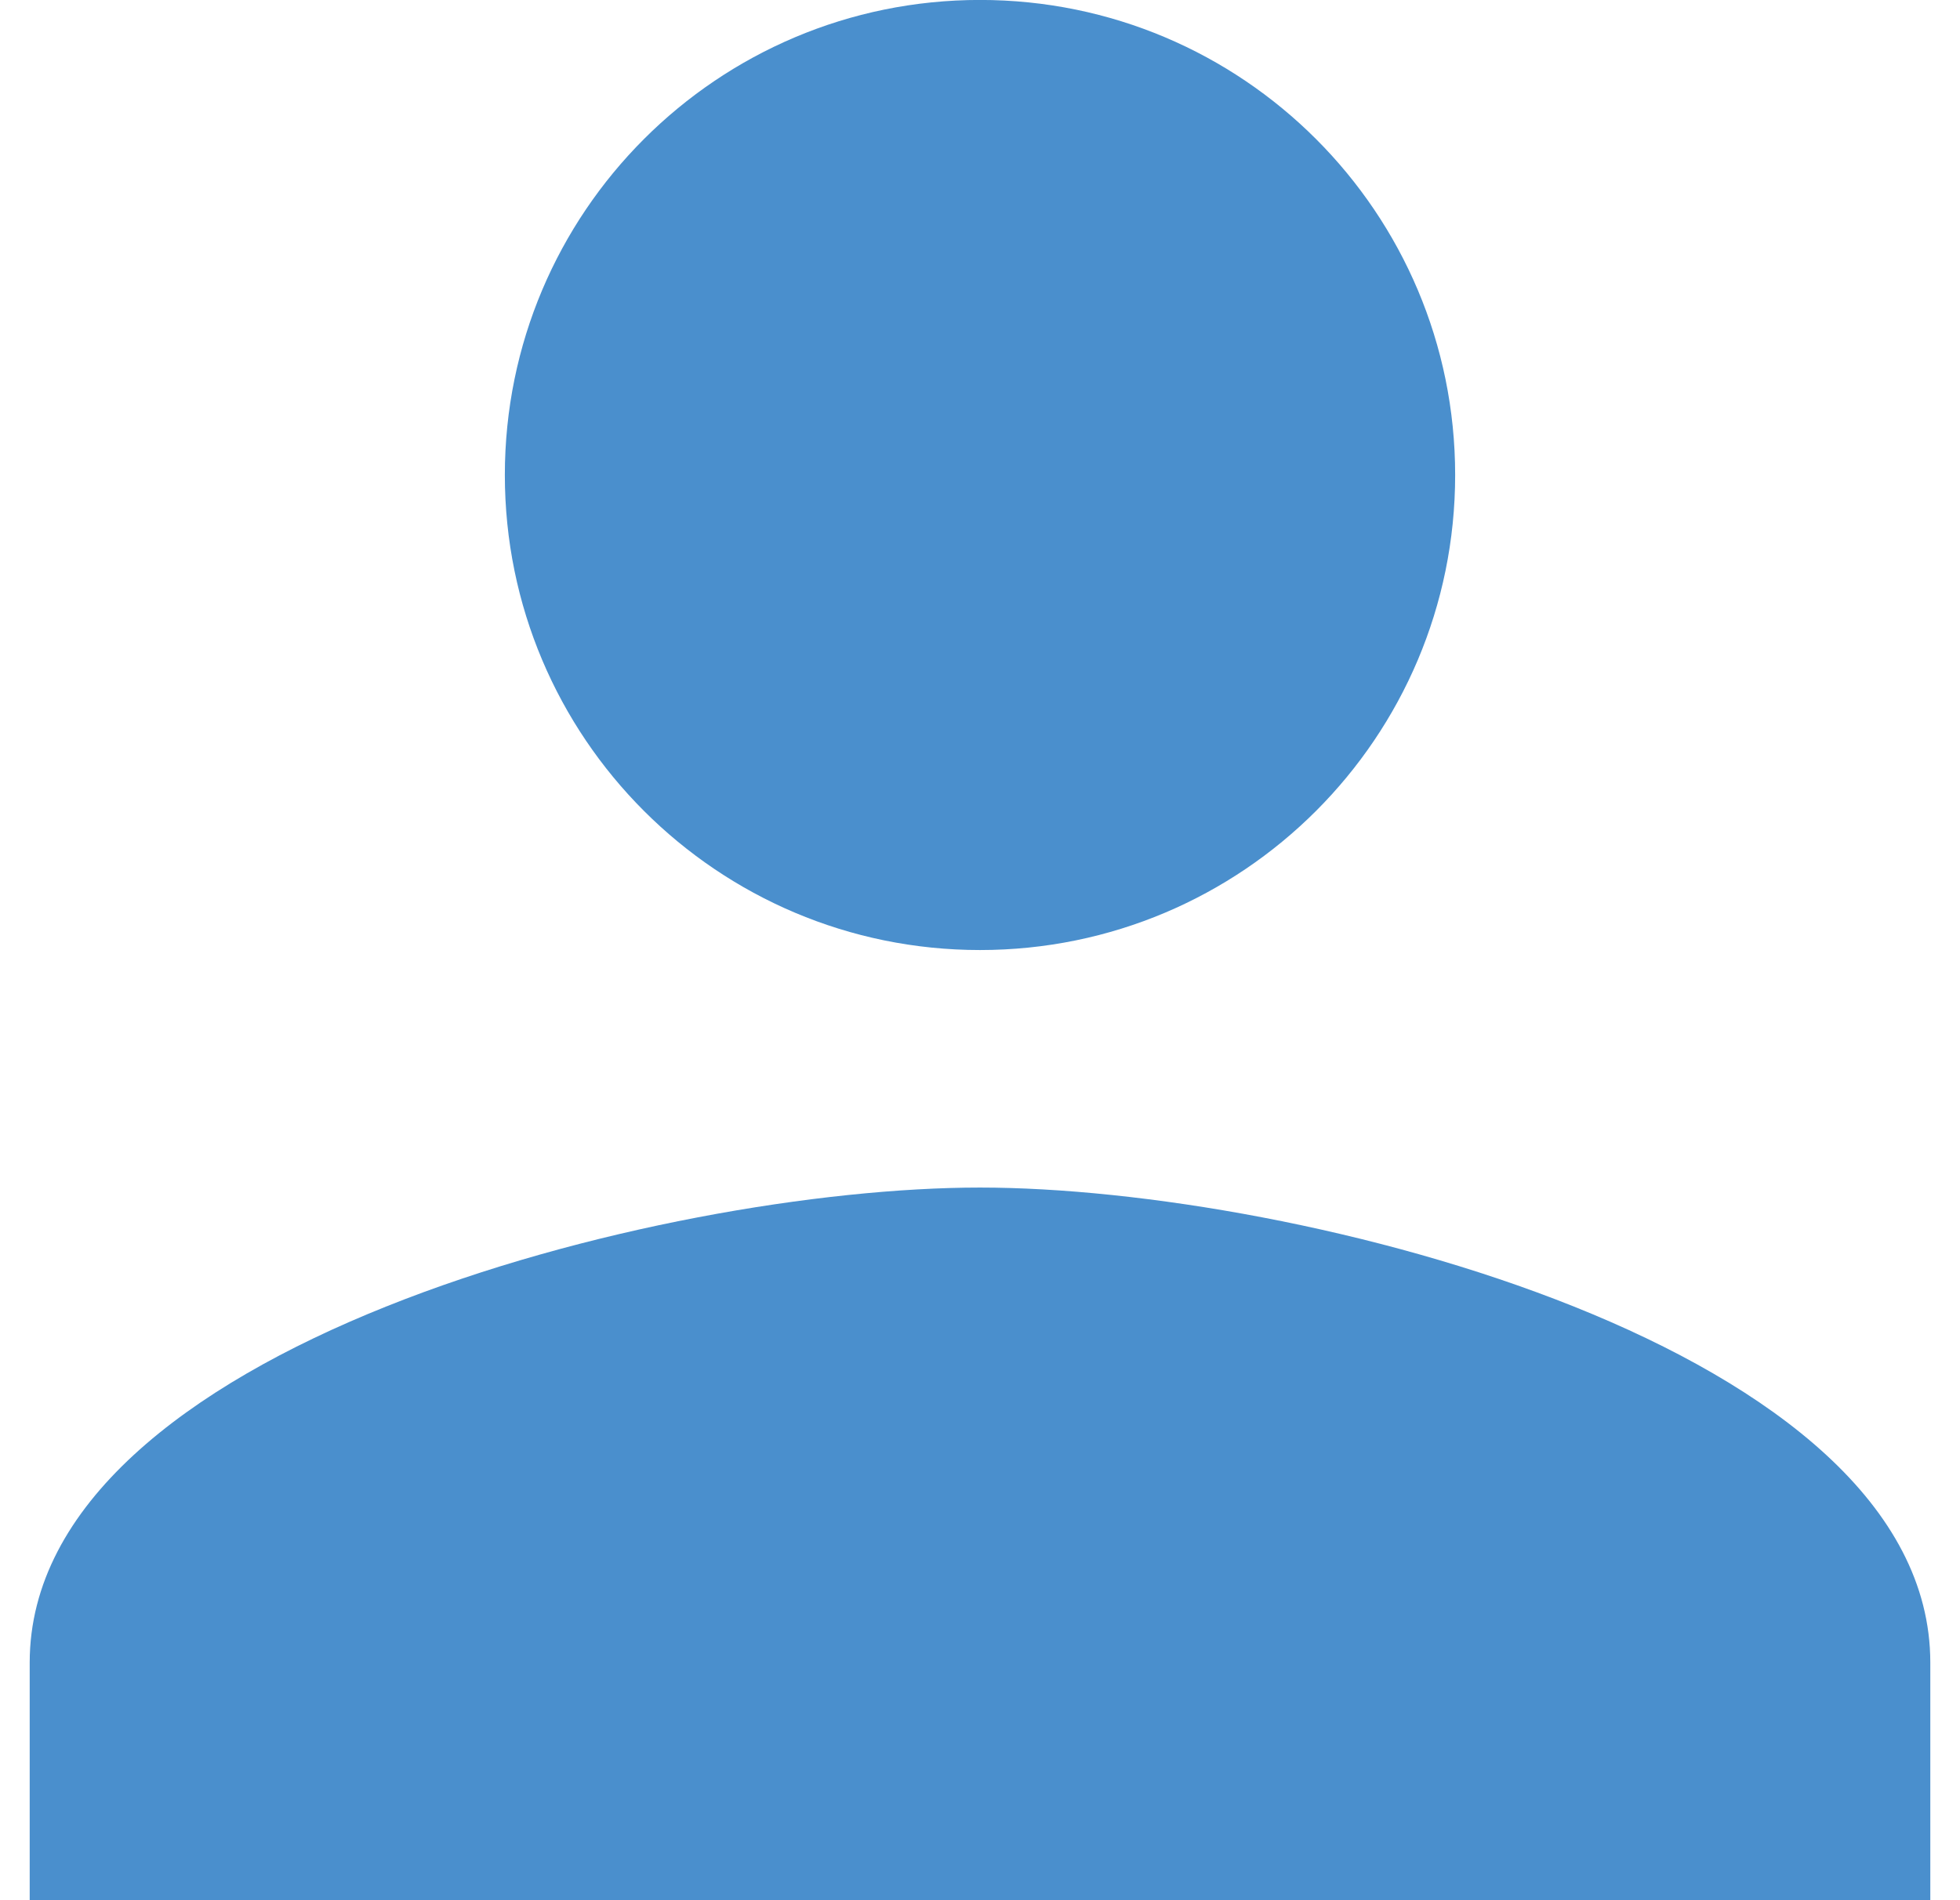 <svg width="33" height="32" viewBox="0 0 33 32" fill="none" xmlns="http://www.w3.org/2000/svg">
<path d="M16.5 15.999C20.92 15.999 24.5 12.419 24.5 7.999C24.5 3.579 20.92 -0.001 16.5 -0.001C12.08 -0.001 8.5 3.579 8.5 7.999C8.5 12.419 12.08 15.999 16.5 15.999ZM16.5 19.999C11.16 19.999 0.5 22.679 0.5 27.999V31.999H32.5V27.999C32.5 22.679 21.84 19.999 16.5 19.999Z" fill="#4A8FCD"/>
</svg>
